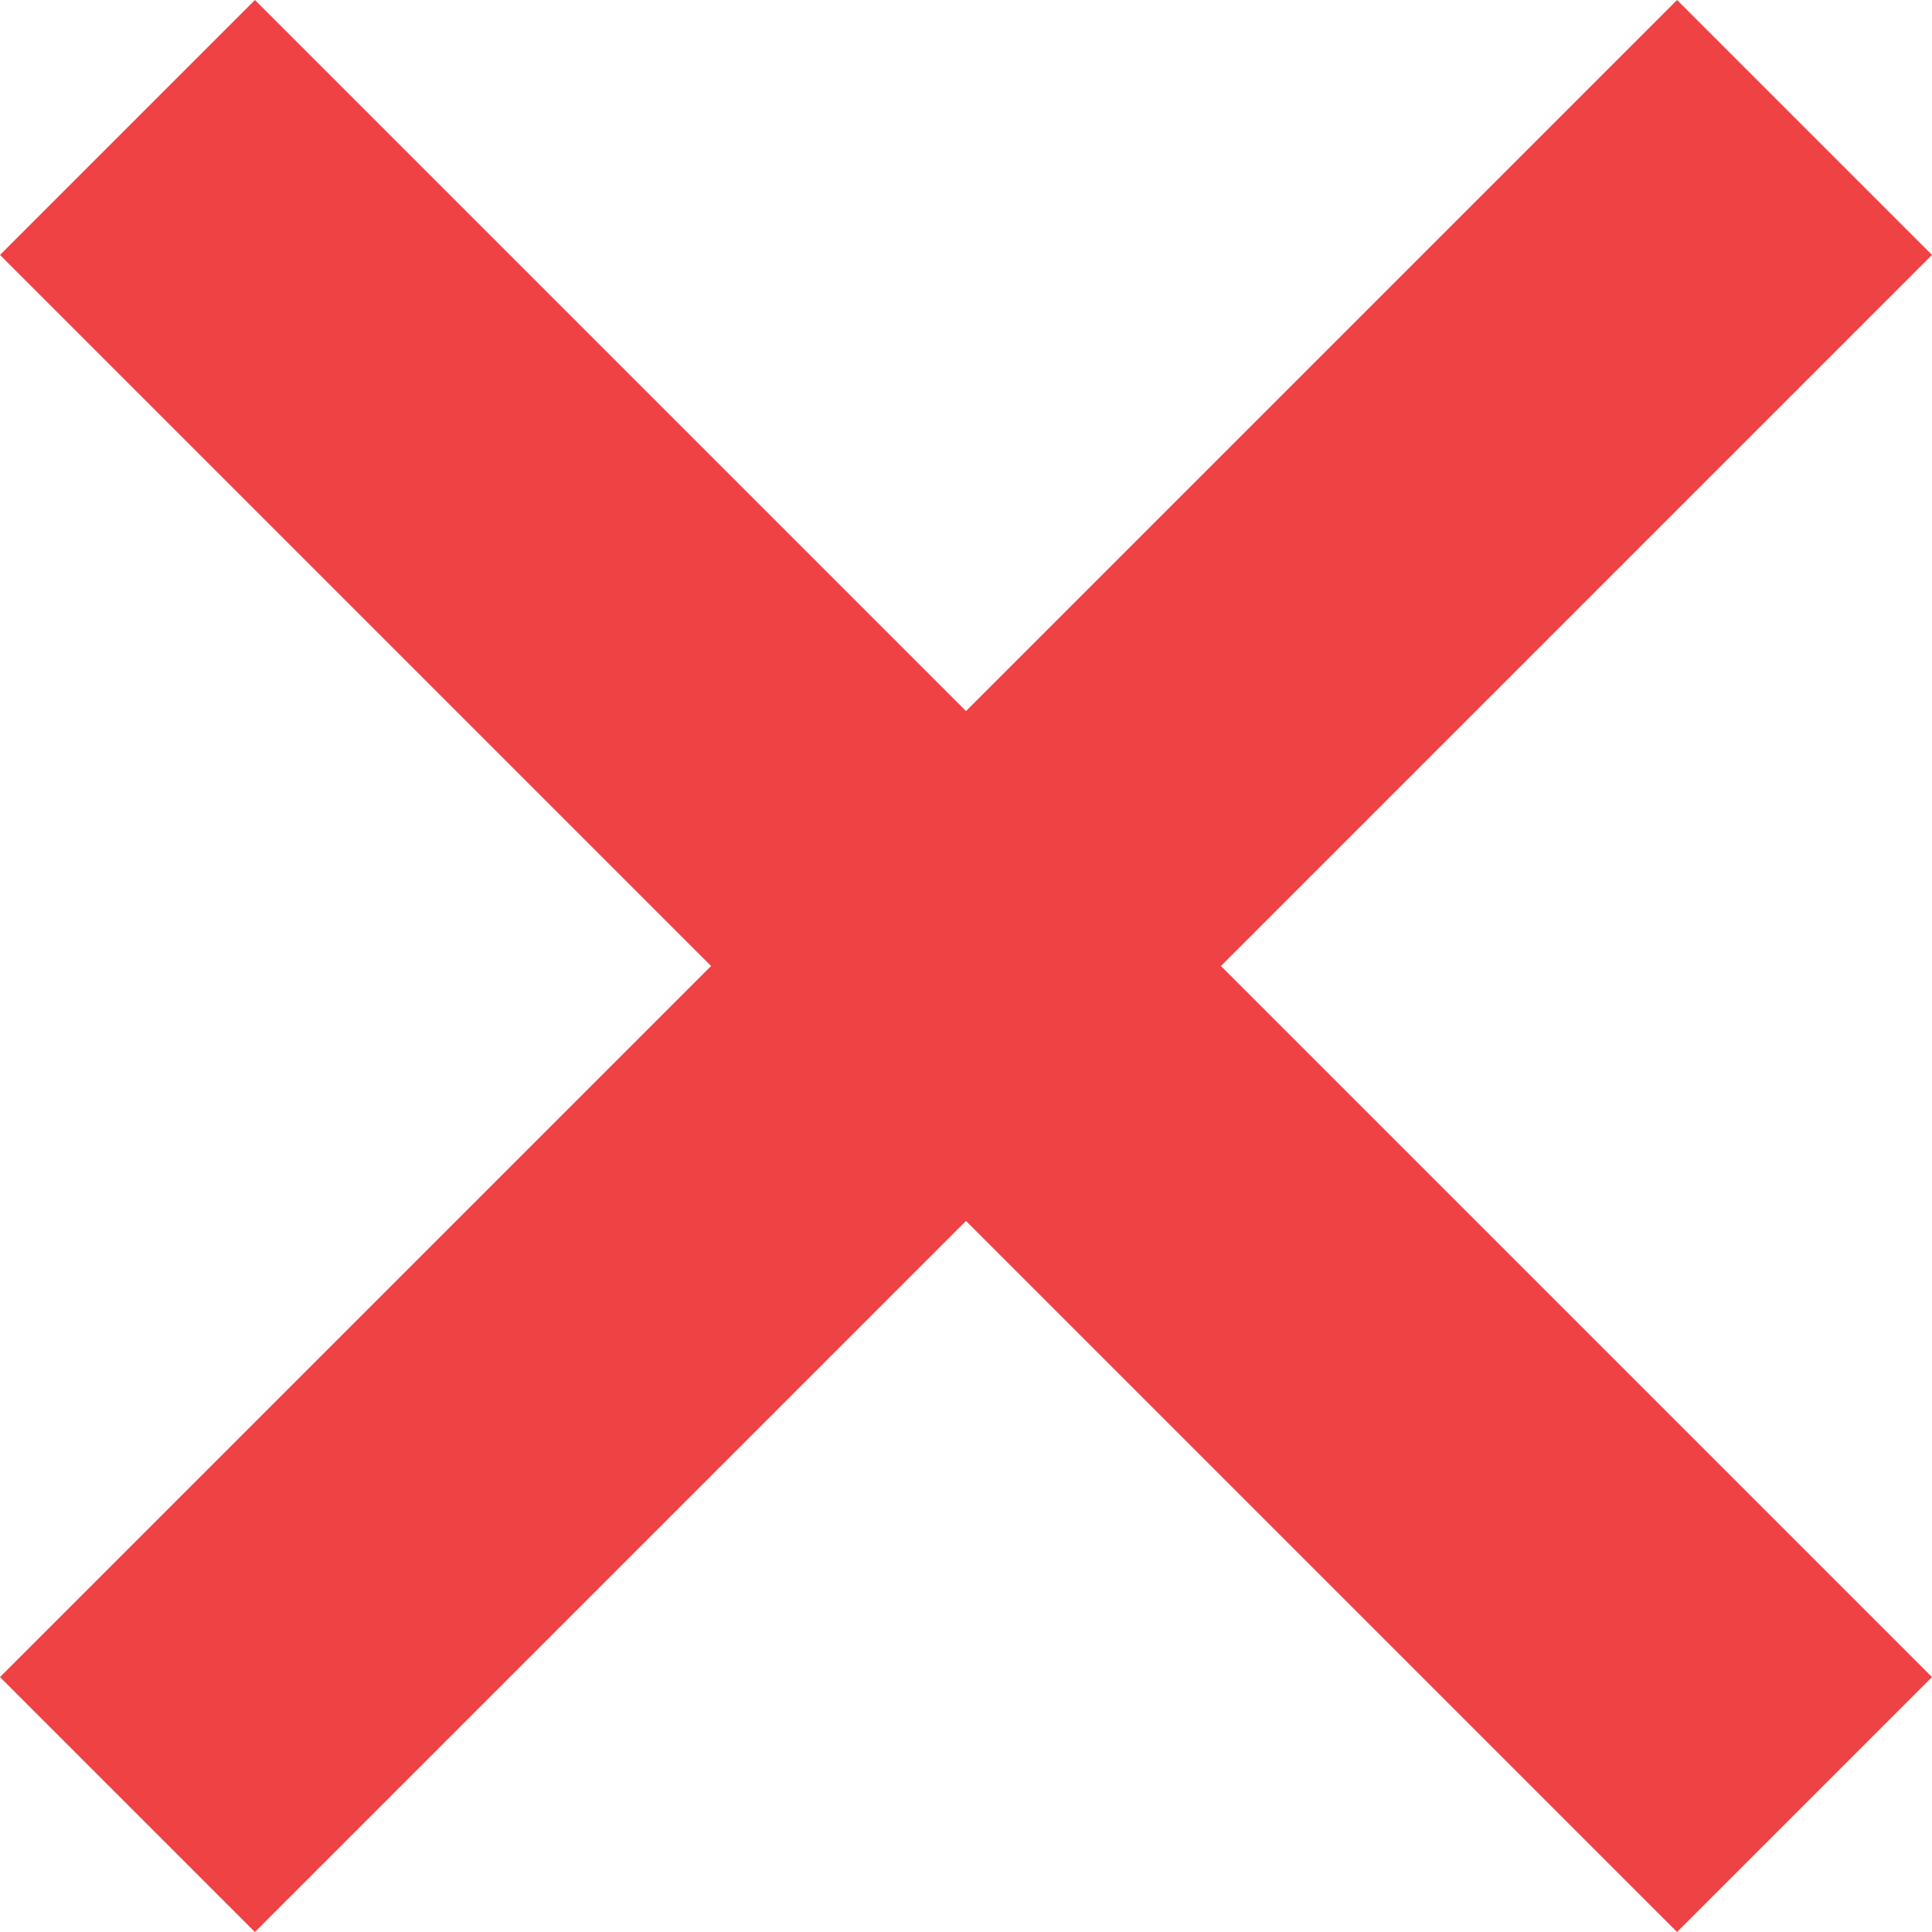 <svg width="20" height="20" viewBox="0 0 20 20" fill="none" xmlns="http://www.w3.org/2000/svg">
<path d="M10 7.361L17.361 0L20 2.639L12.639 10L20 17.361L17.361 20L10 12.639L2.639 20L0 17.361L7.361 10L9.74059e-06 2.639L2.639 0L10 7.361Z" fill="#EE4245"/>
</svg>
